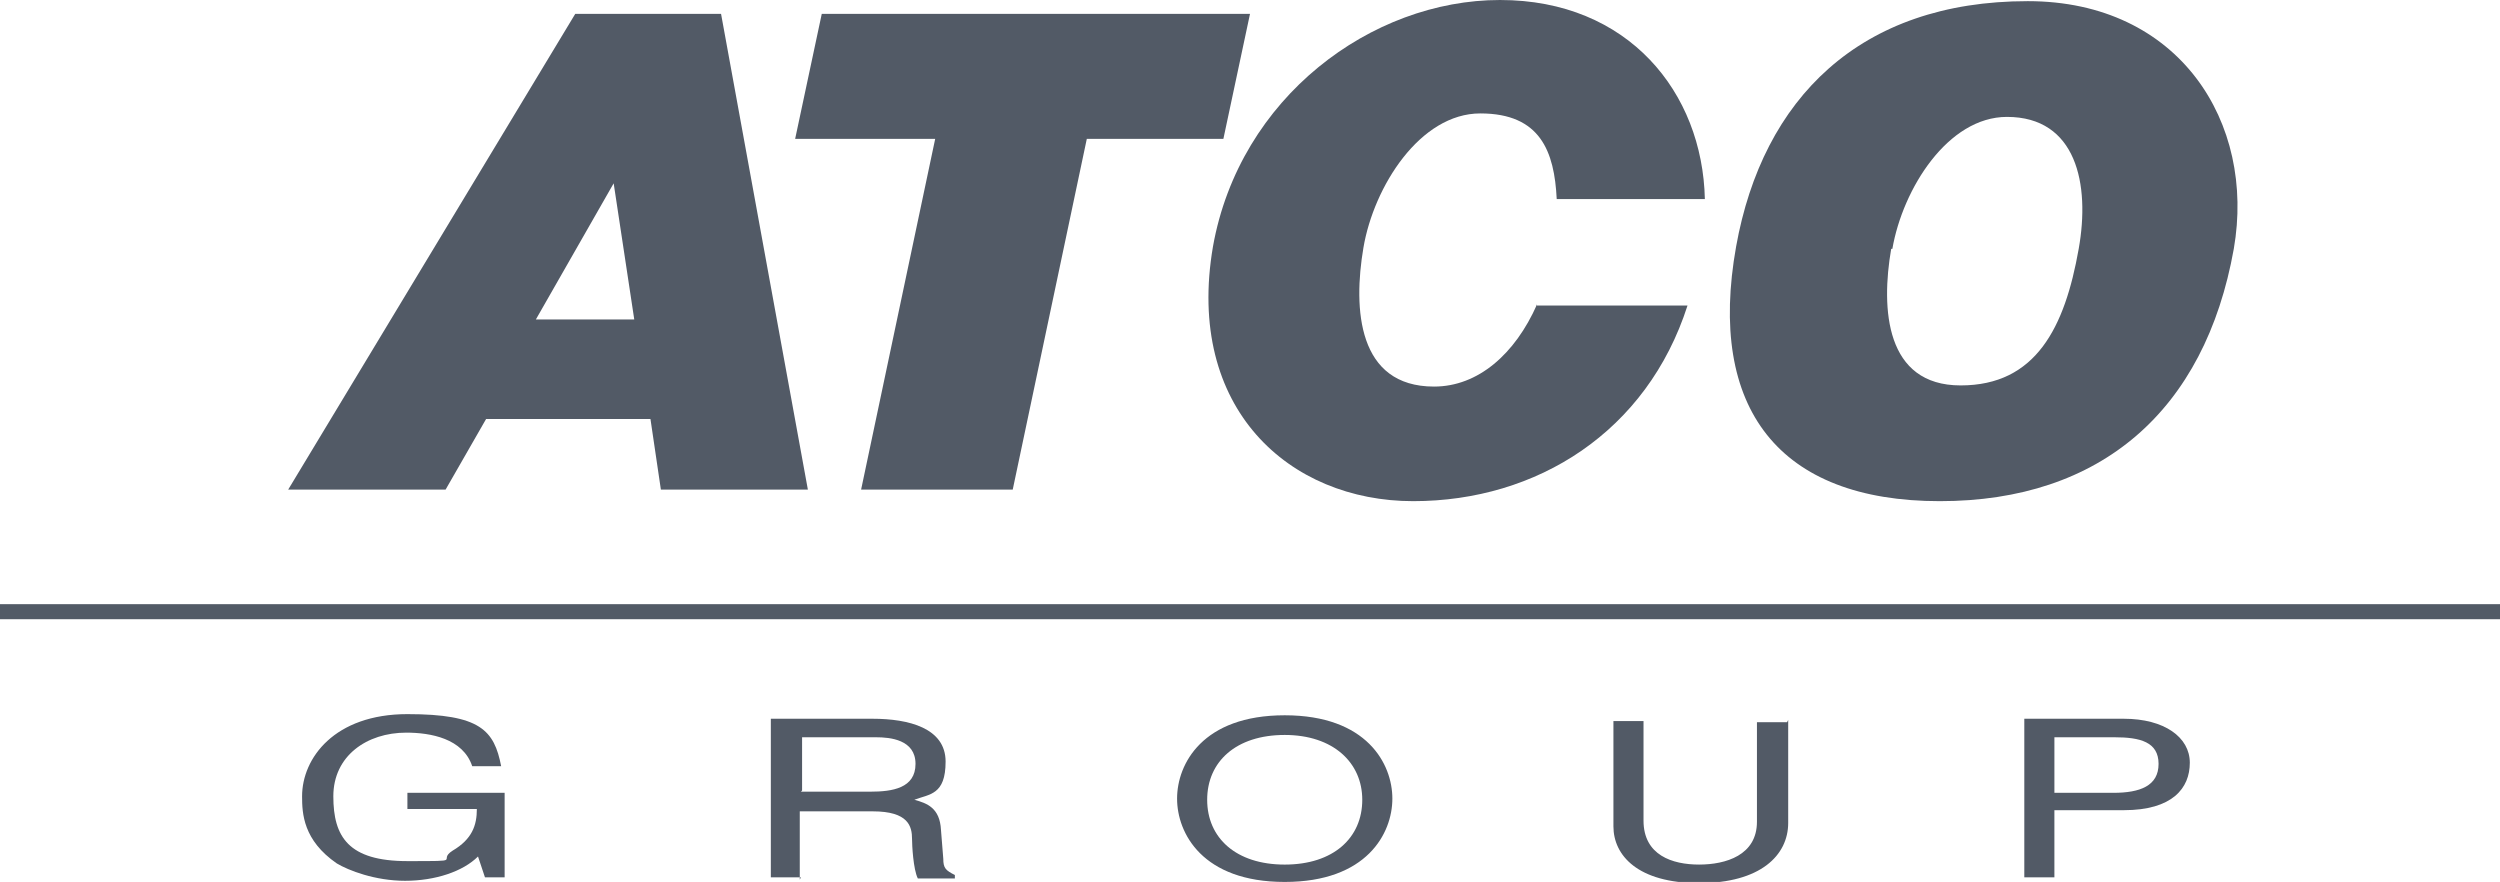 <?xml version="1.0" encoding="UTF-8"?>
<svg xmlns="http://www.w3.org/2000/svg" version="1.1" viewBox="0 0 216 76.2">
  <defs>
    <style>
      .cls-1 {
        fill: #525a66;
      }
    </style>
  </defs>
  <!-- Generator: Adobe Illustrator 28.7.1, SVG Export Plug-In . SVG Version: 1.2.0 Build 142)  -->
  <g>
    <g id="Layer_1">
      <g>
        <g>
          <line class="cls-1" y1="52.8" x2="216" y2="52.8"/>
          <rect class="cls-1" x="0" y="52.2" width="216" height="1.3"/>
        </g>
        <path class="cls-1" d="M53.1,15.7l-6.8,11.9h8.5l-1.8-11.9ZM24.9,42.3L49.7,1.2h12.6l7.5,41.1h-12.7l-.9-6.1h-14.2l-3.5,6.1h-13.5Z"/>
        <polygon class="cls-1" points="71 1.2 108 1.2 105.7 12 93.9 12 87.5 42.3 74.4 42.3 80.8 12 68.7 12 71 1.2"/>
        <path class="cls-1" d="M163.4,21.5c-.9,5.2-.5,11.8,6,11.8s9-5,10.2-11.8c1-5.6-.2-11.4-6.2-11.4-5.1,0-9,6.2-9.9,11.4M193,21.5c-2.5,14-11.5,21.8-25.4,21.8s-20.1-8-17.6-22C152.3,8.5,160.7.1,175.2.1c13.1,0,19.7,10.5,17.8,21.4"/>
        <path class="cls-1" d="M132.8,26.3c-1.9,4.3-5.1,7.1-8.9,7.1-6.6,0-7-6.7-6.1-12,.9-5.3,4.9-11.6,10.1-11.6s6.4,3.3,6.6,7.4h12.8c-.2-9.2-6.6-17.2-17.7-17.2s-22.5,8.4-24.8,21.3c-2.4,14,6.6,22,17.3,22s20.2-6,23.7-16.9h-13.1Z"/>
        <path class="cls-1" d="M35.2,68.5h8.4v7.3h-1.7l-.6-1.8c-1.3,1.3-3.7,2.1-6.3,2.1s-4.9-.9-5.9-1.5c-2.9-2-3-4.3-3-5.8,0-3.3,2.8-7.1,9.1-7.1s7.5,1.4,8.1,4.5h-2.5c-.8-2.4-3.6-2.9-5.7-2.9-3.4,0-6.3,2-6.3,5.5s1.3,5.6,6.4,5.6,2.5,0,3.9-.9c1.7-1,2.1-2.2,2.1-3.6h-6v-1.6h0Z"/>
        <path class="cls-1" d="M69.2,68.4h6c1.9,0,3.9-.3,3.9-2.4s-2.2-2.3-3.4-2.3h-6.4v4.6ZM69.2,75.8h-2.6v-13.7h8.8c3.1,0,6.3.8,6.3,3.7s-1.4,2.8-2.7,3.3c1.1.3,2.2.7,2.3,2.6l.2,2.5c0,.8.2,1,1,1.4v.3h-3.2c-.4-.8-.5-2.9-.5-3.4,0-1.1-.3-2.4-3.4-2.4h-6.3v5.9h0Z"/>
        <path class="cls-1" d="M111,63.5c-4.2,0-6.7,2.3-6.7,5.6s2.5,5.6,6.7,5.6,6.7-2.3,6.7-5.6c0-3.2-2.5-5.6-6.7-5.6M111,76.2c-7.1,0-9.3-4.2-9.3-7.2s2.2-7.2,9.3-7.2,9.3,4.2,9.3,7.2c0,3-2.2,7.2-9.3,7.2"/>
        <path class="cls-1" d="M154.5,62.2v8.9c0,2.8-2.4,5.2-7.7,5.2s-7.4-2.4-7.4-4.9v-9.1h2.6v8.6c0,3,2.5,3.8,4.8,3.8s5-.8,5-3.7v-8.6h2.6Z"/>
        <path class="cls-1" d="M177.5,68.5h5.1c2.3,0,3.9-.6,3.9-2.5s-1.6-2.3-3.8-2.3h-5.2v4.7h0ZM177.5,75.8h-2.6v-13.7h8.6c3.5,0,5.7,1.6,5.7,3.8s-1.5,4.1-5.7,4.1h-6v5.8Z"/>
      </g>
    </g>
  </g>
</svg>